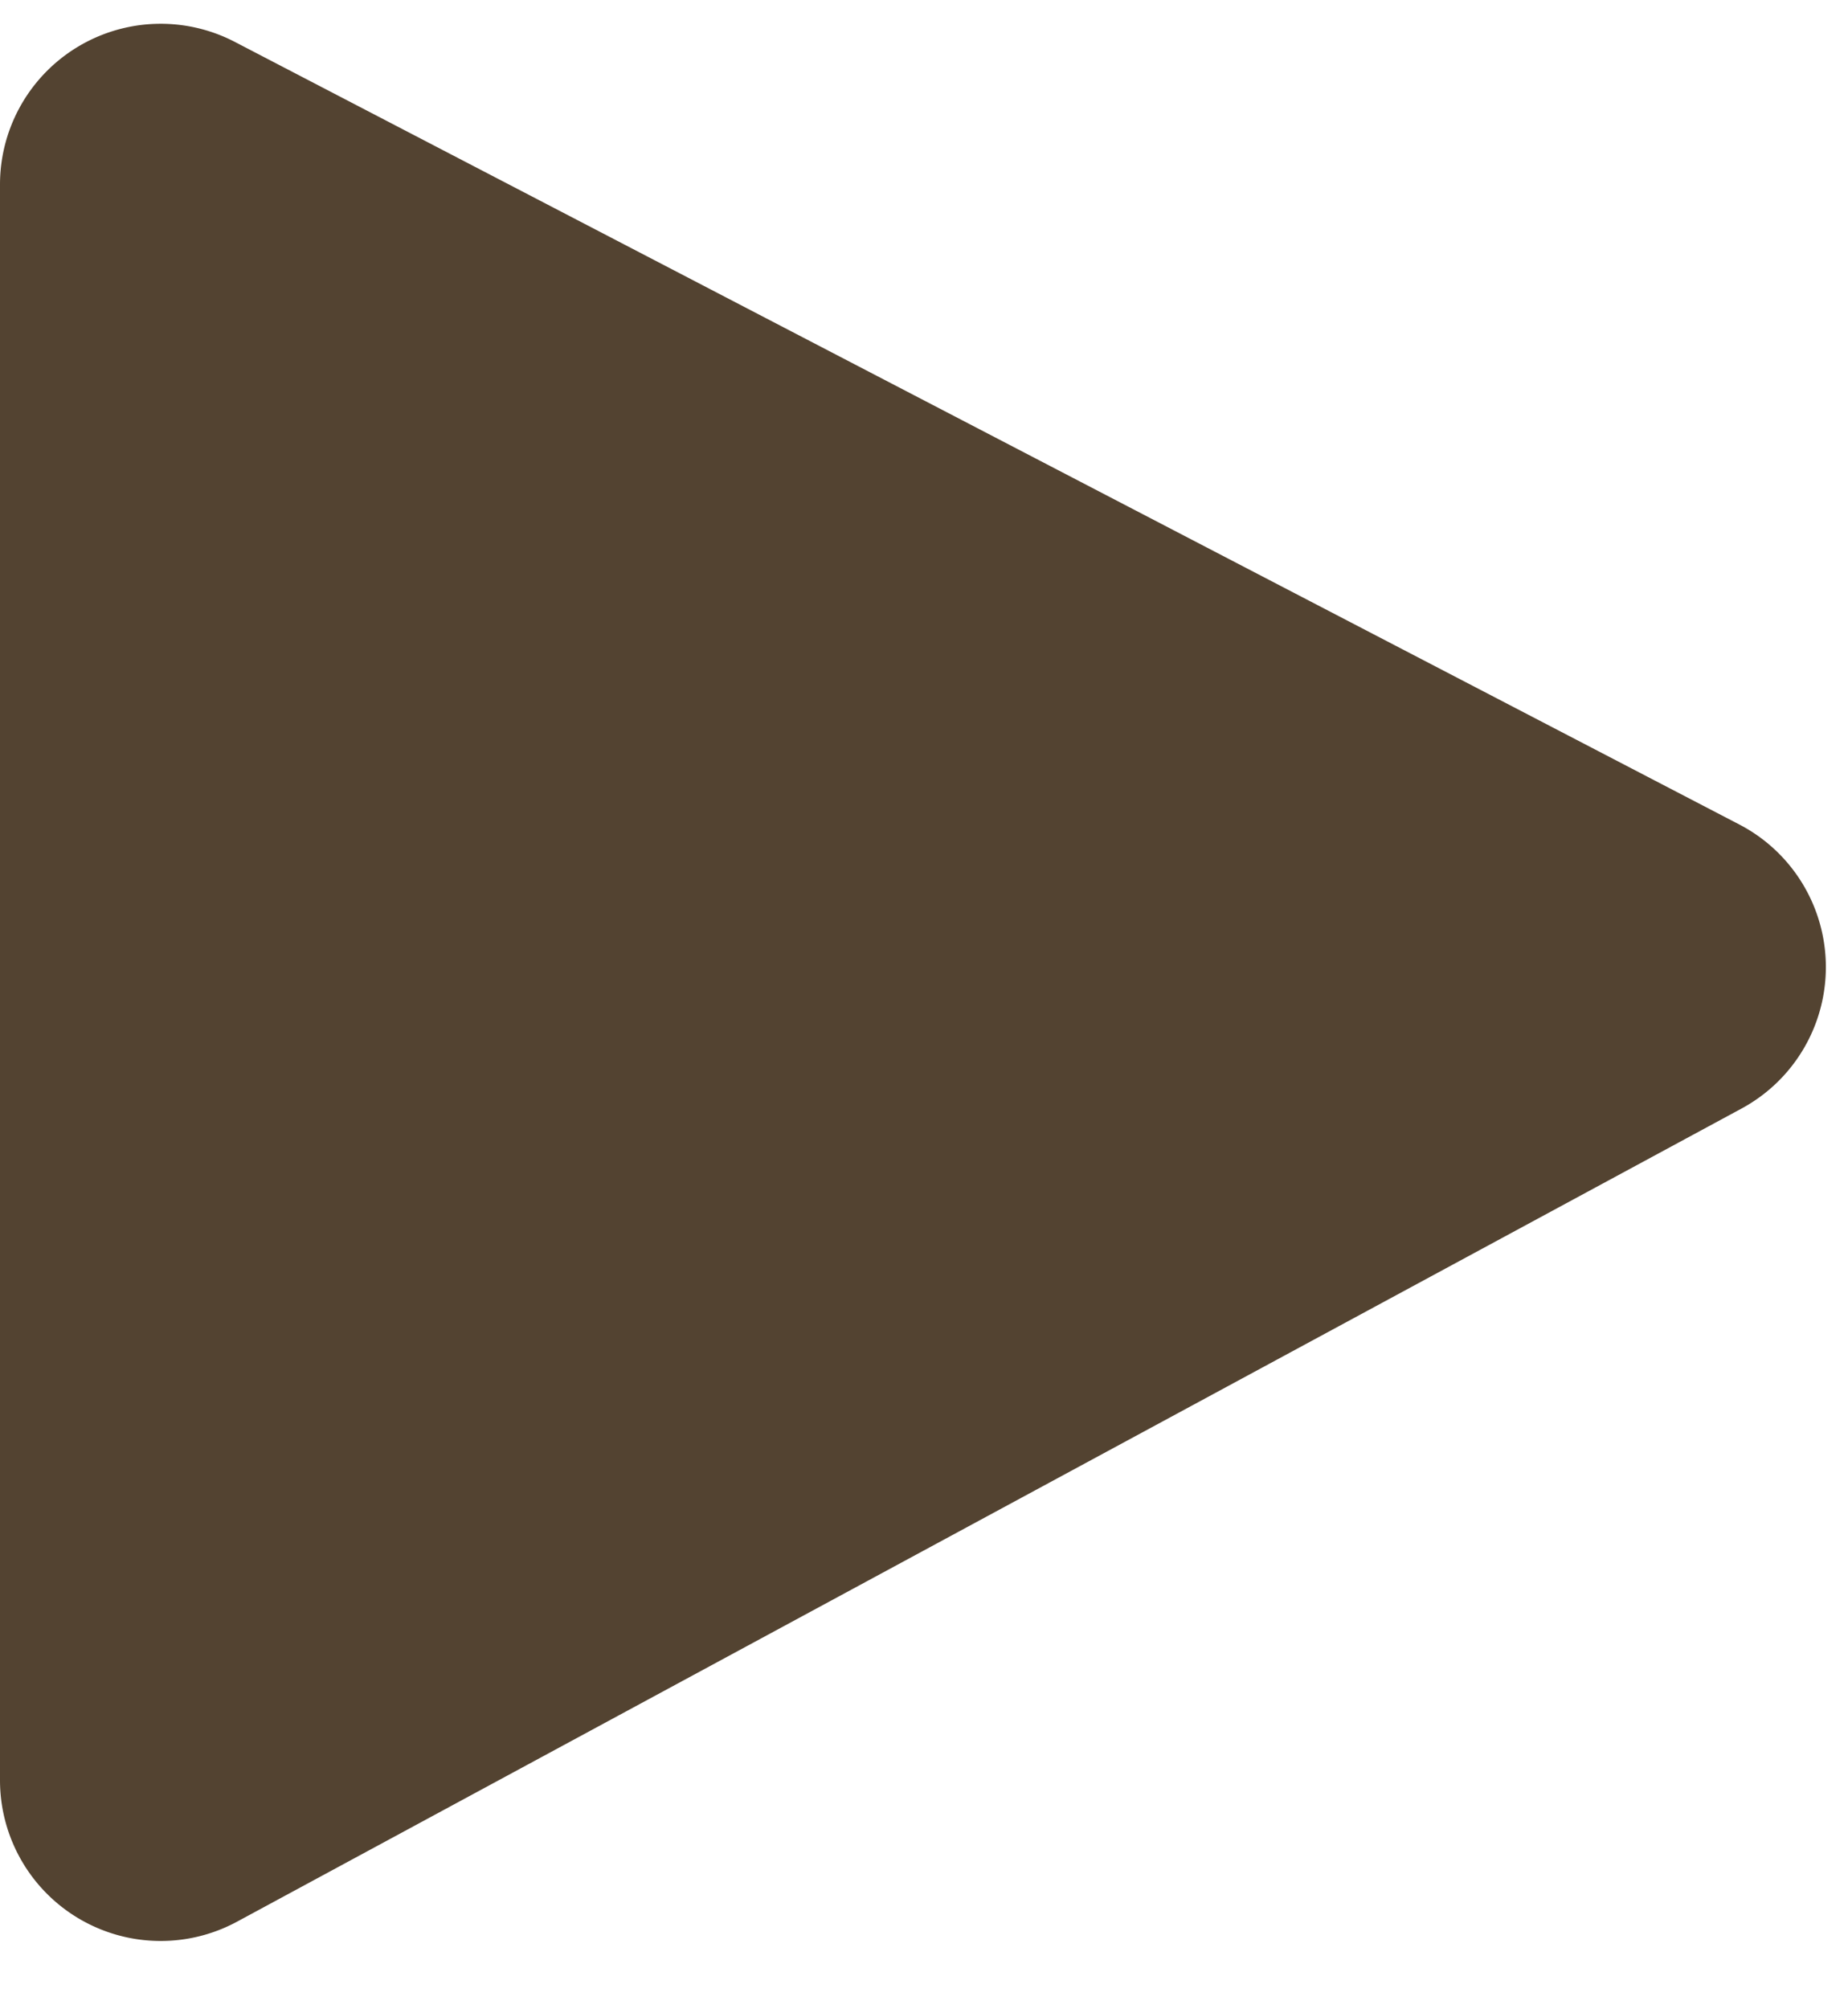 <svg xmlns="http://www.w3.org/2000/svg" fill="none" viewBox="0 0 23 25">
  <path fill="#534331" d="M0 22.15V2.29A2 2 0 0 1 2.92.52l18.73 9.74a2 2 0 0 1 .03 3.53L2.95 23.91A2 2 0 0 1 0 22.15Z"/>
</svg>
